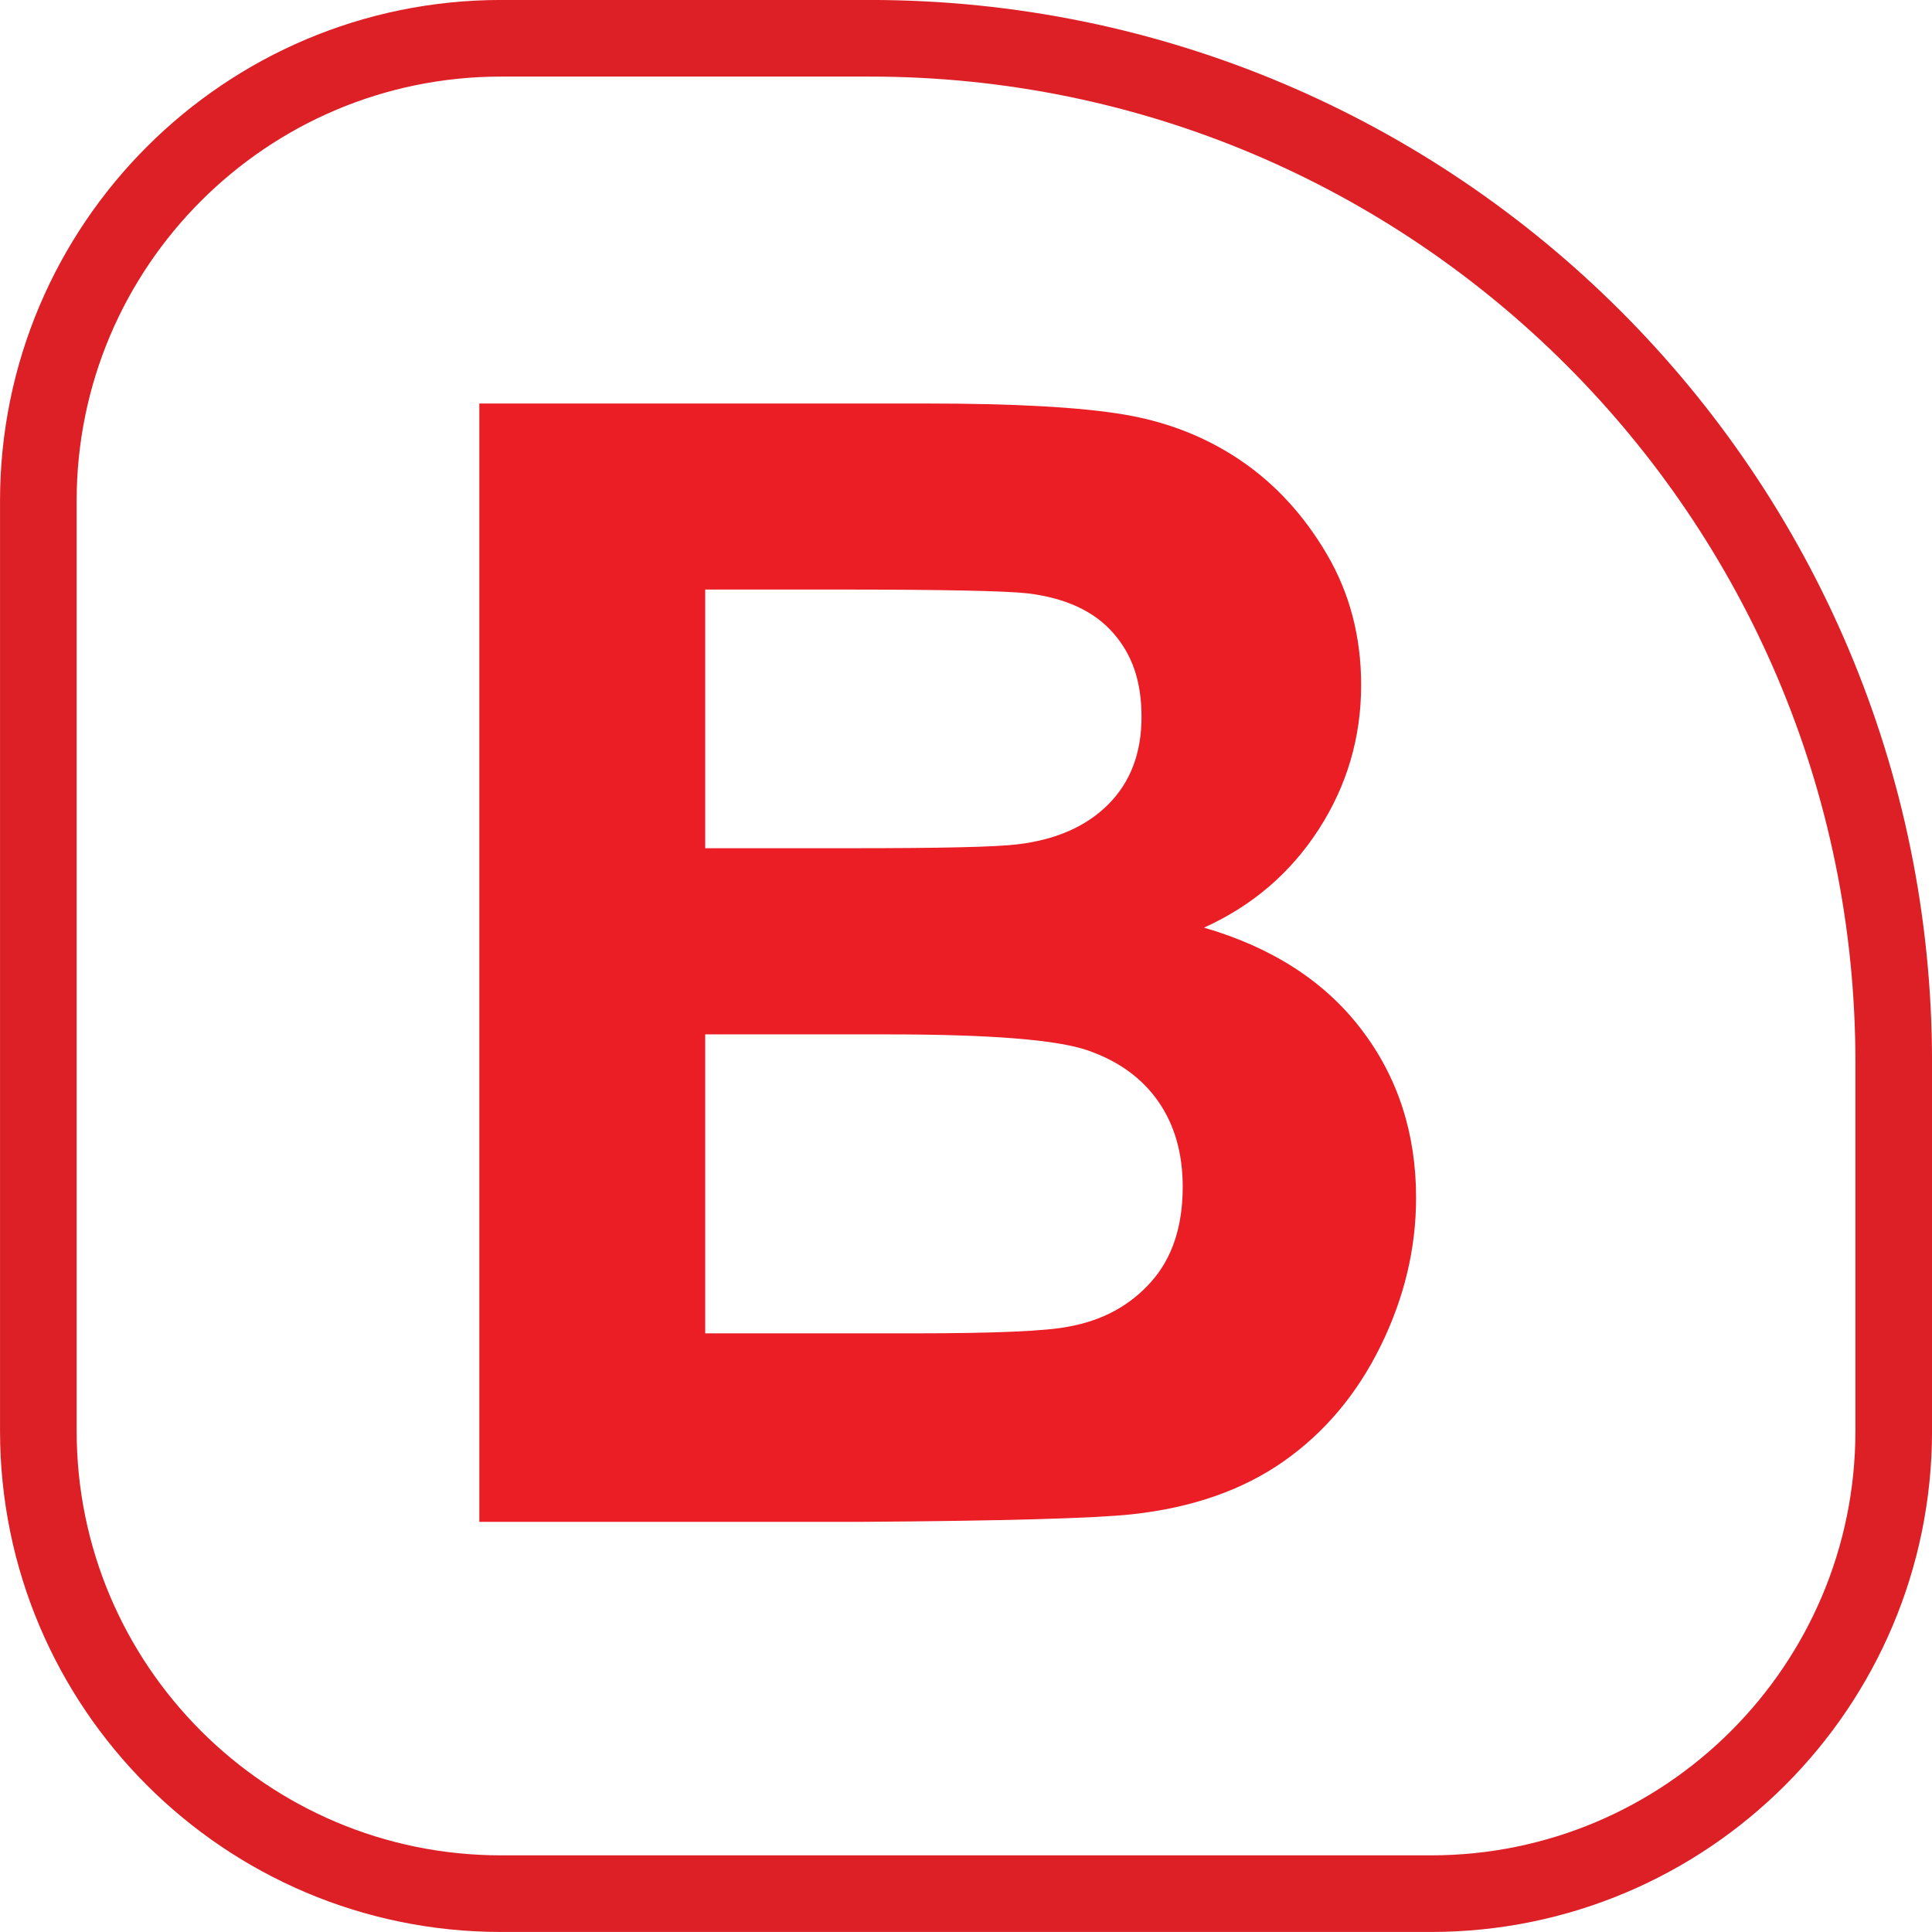<?xml version="1.0" encoding="UTF-8"?> <svg xmlns="http://www.w3.org/2000/svg" id="Layer_2" data-name="Layer 2" viewBox="0 0 296.81 296.81"><defs><style> .cls-1 { fill: none; stroke: #dd1f26; stroke-miterlimit: 10; stroke-width: 11.77px; } .cls-2 { fill: #eb1d25; } </style></defs><g id="B_Image" data-name="B Image"><path class="cls-1" d="M76.98,5.88h56.67c86.8,0,157.28,70.47,157.28,157.28v56.67c0,39.24-31.86,71.09-71.09,71.09H76.98c-39.24,0-71.09-31.86-71.09-71.09V76.98C5.88,37.74,37.74,5.88,76.98,5.88Z"></path><path class="cls-2" d="M73.65,61.99h68.67c13.59,0,23.73.57,30.41,1.7,6.68,1.13,12.66,3.5,17.93,7.09,5.27,3.59,9.67,8.38,13.18,14.36s5.27,12.68,5.27,20.1c0,8.05-2.17,15.43-6.5,22.15-4.34,6.72-10.21,11.76-17.64,15.12,10.47,3.05,18.52,8.24,24.14,15.59,5.62,7.34,8.44,15.98,8.44,25.9,0,7.81-1.82,15.41-5.45,22.79s-8.59,13.28-14.88,17.7c-6.29,4.42-14.04,7.13-23.26,8.14-5.78.63-19.73,1.02-41.84,1.17h-58.48V61.99ZM108.34,90.58v39.73h22.73c13.52,0,21.91-.19,25.2-.59,5.94-.7,10.61-2.75,14-6.15s5.1-7.87,5.1-13.42-1.46-9.63-4.39-12.95c-2.93-3.32-7.29-5.33-13.07-6.04-3.44-.39-13.32-.59-29.65-.59h-19.92ZM108.34,158.9v45.94h32.11c12.5,0,20.43-.35,23.79-1.05,5.16-.94,9.36-3.22,12.6-6.86,3.24-3.63,4.86-8.5,4.86-14.59,0-5.16-1.25-9.53-3.75-13.12-2.5-3.59-6.11-6.21-10.84-7.85-4.73-1.64-14.98-2.46-30.76-2.46h-28.01Z"></path></g></svg> 